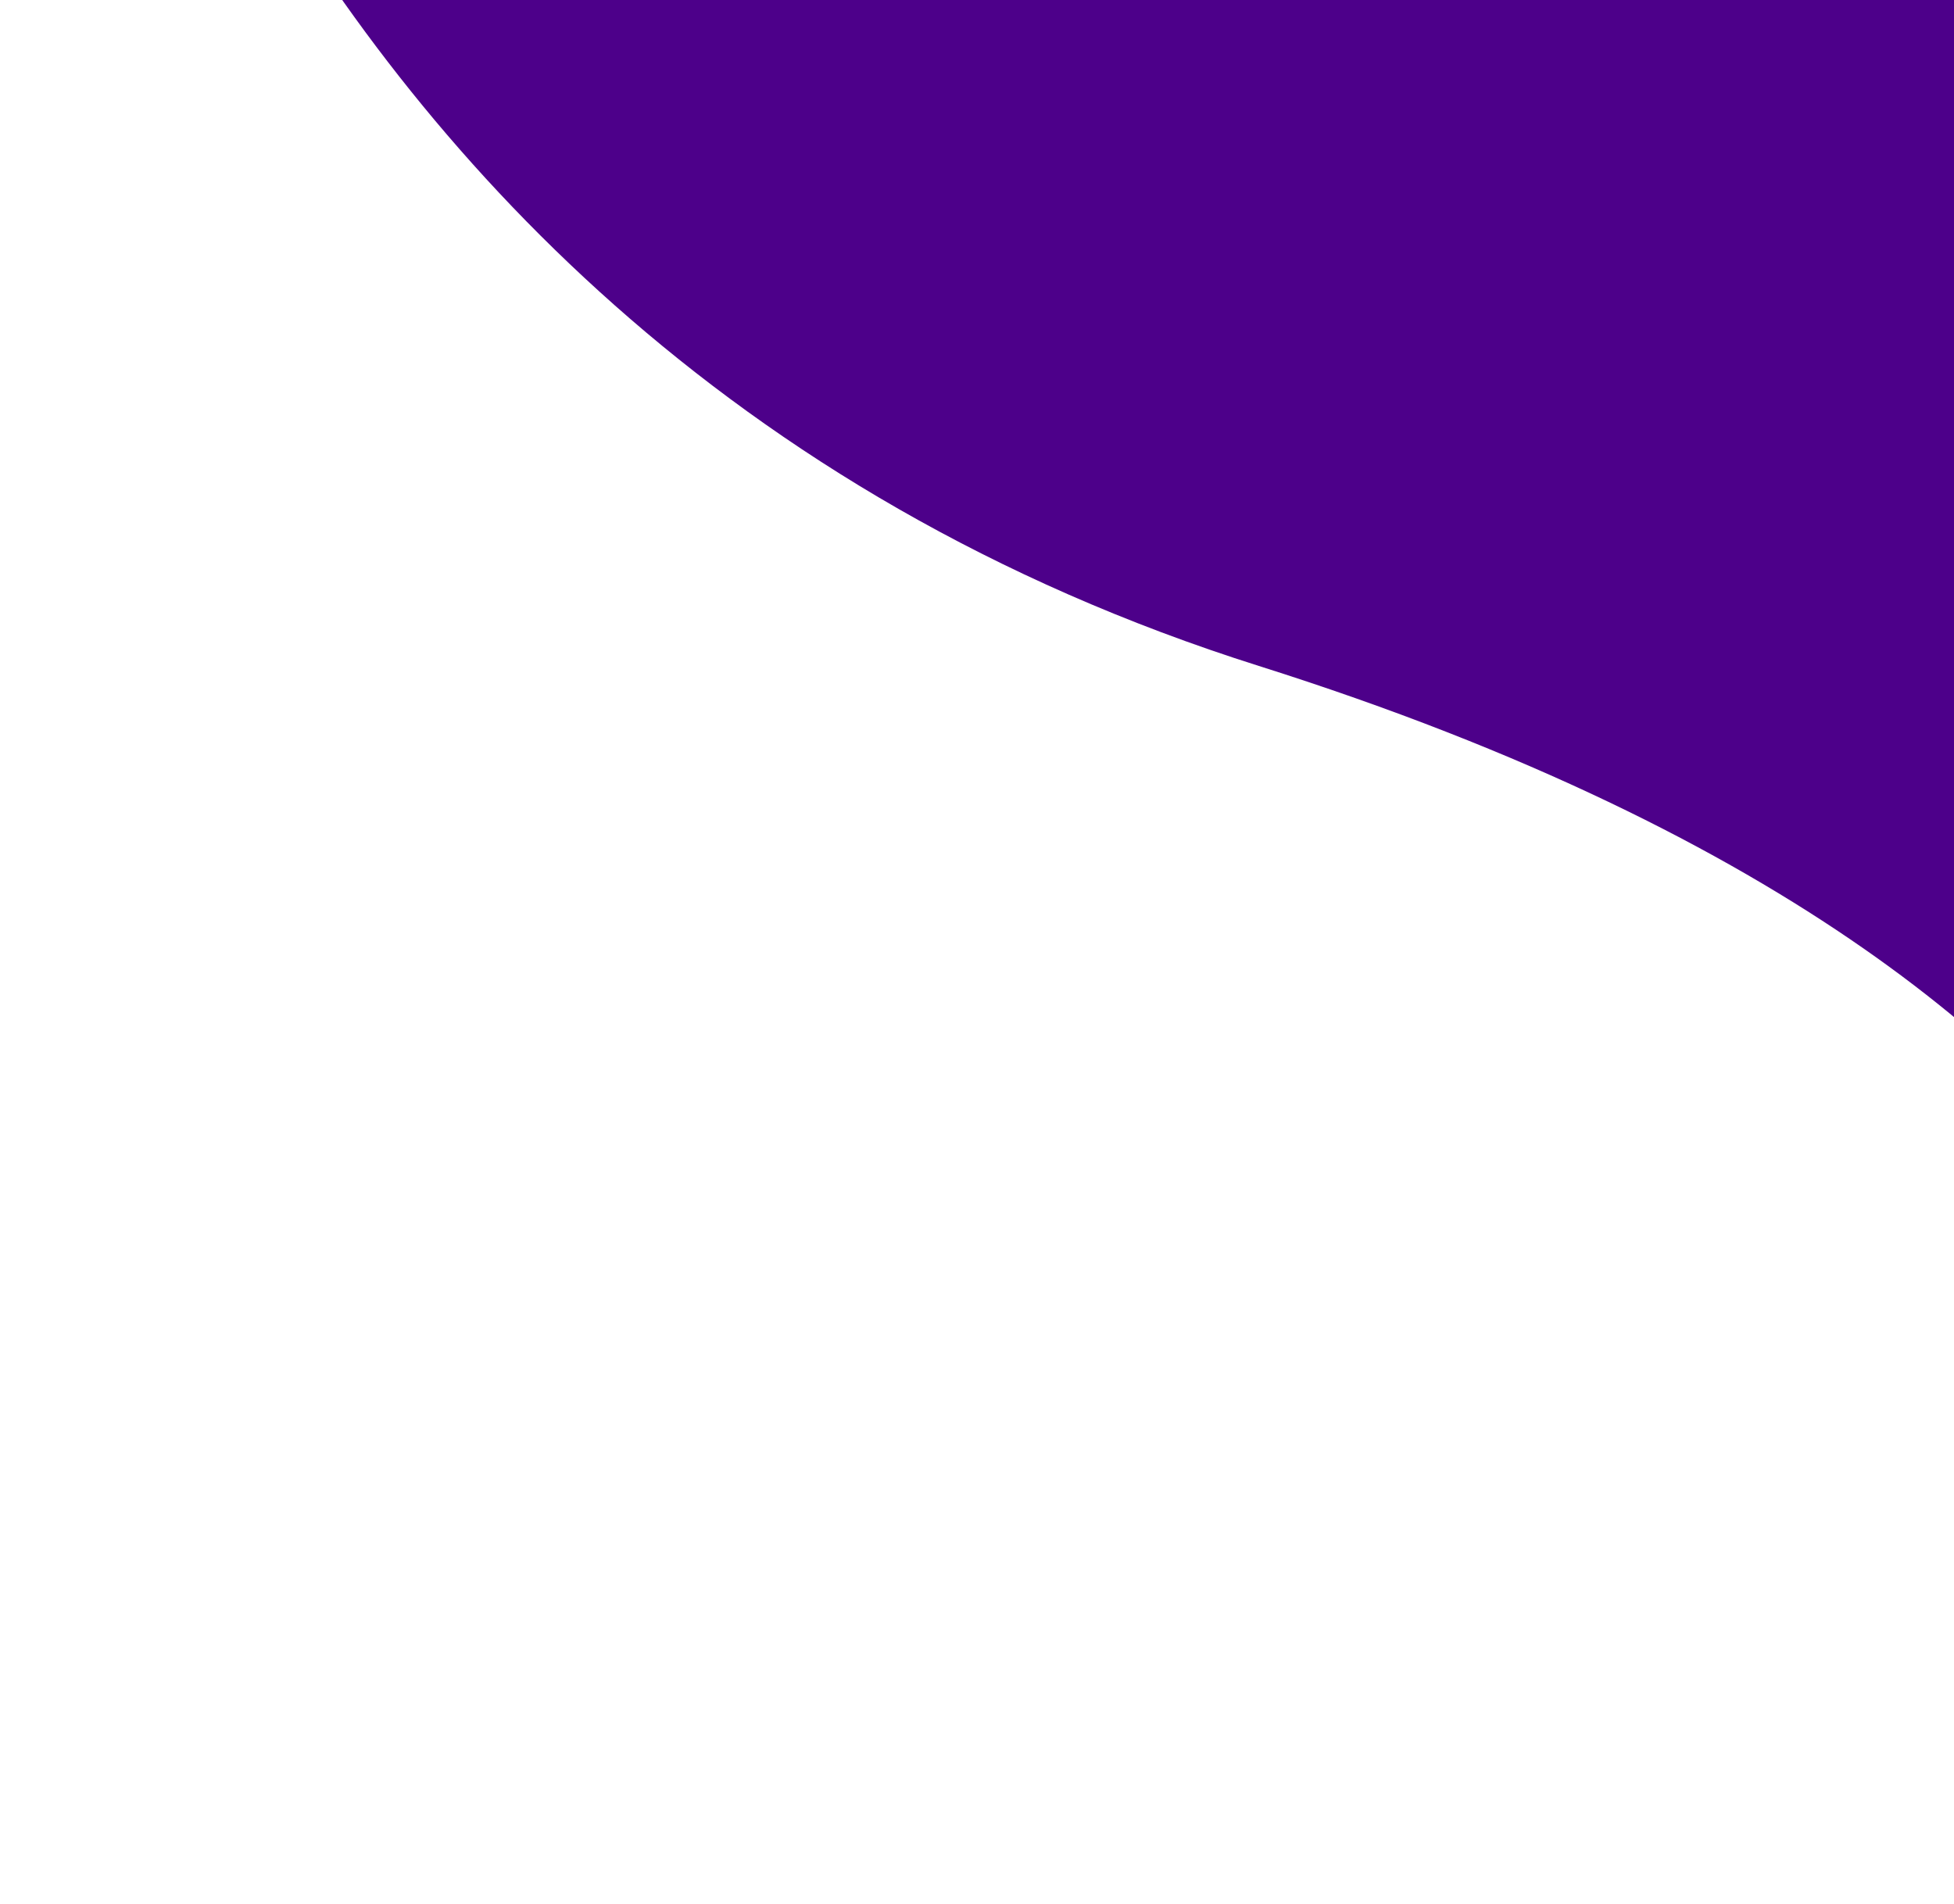 <svg width="272" height="265" viewBox="0 0 272 265" fill="none" xmlns="http://www.w3.org/2000/svg">
    <g filter="url(#filter0_d_135_13)">
        <path d="M175.233 88.699C26.182 41.618 4 -105.306 4 -105.306L298.585 -121L370 -92.319V157.156L361.344 257L313.463 197.202C311.299 215.06 324.284 135.78 175.233 88.699Z"
              fill="#4D008A"/>
    </g>
    <defs>
        <filter id="filter0_d_135_13" x="0" y="-121" width="374" height="386" filterUnits="userSpaceOnUse"
                color-interpolation-filters="sRGB">
            <feFlood flood-opacity="0" result="BackgroundImageFix"/>
            <feColorMatrix in="SourceAlpha" type="matrix" values="0 0 0 0 0 0 0 0 0 0 0 0 0 0 0 0 0 0 127 0"
                           result="hardAlpha"/>
            <feOffset dy="4"/>
            <feGaussianBlur stdDeviation="2"/>
            <feComposite in2="hardAlpha" operator="out"/>
            <feColorMatrix type="matrix" values="0 0 0 0 0 0 0 0 0 0 0 0 0 0 0 0 0 0 0.3 0"/>
            <feBlend mode="normal" in2="BackgroundImageFix" result="effect1_dropShadow_135_13"/>
            <feBlend mode="normal" in="SourceGraphic" in2="effect1_dropShadow_135_13" result="shape"/>
        </filter>
    </defs>
</svg>
